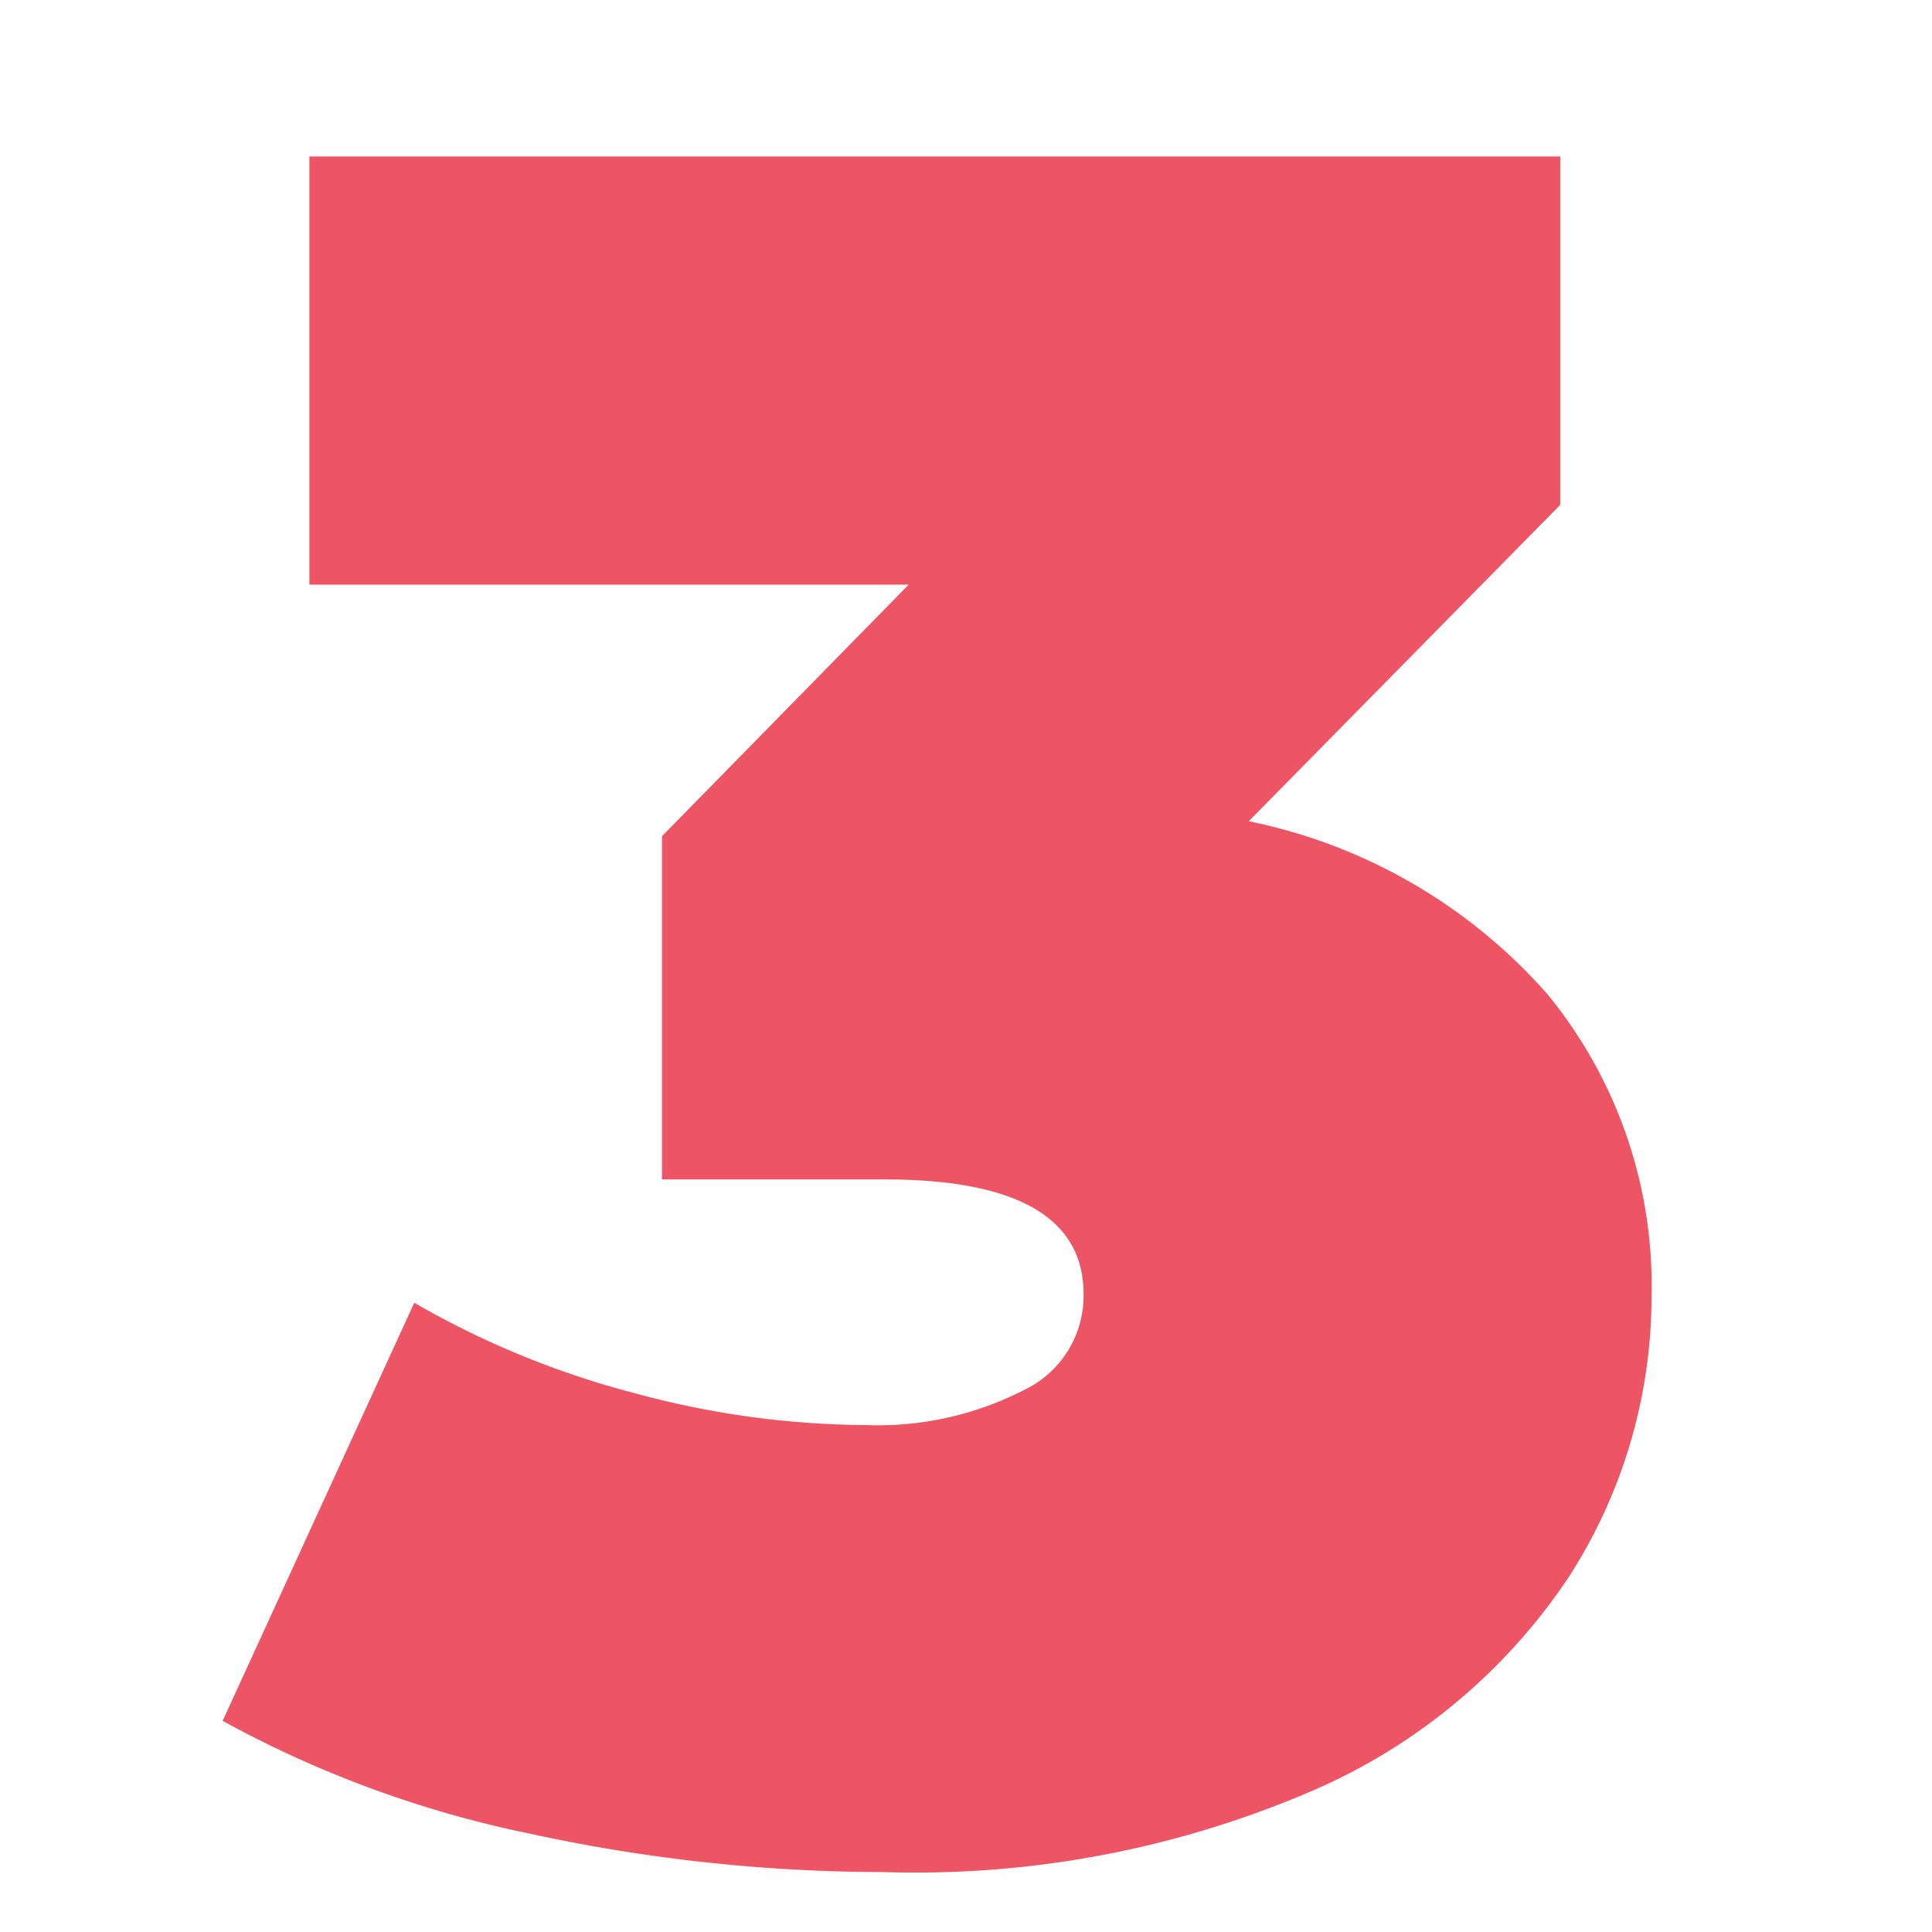 <svg id="Camada_1" data-name="Camada 1" xmlns="http://www.w3.org/2000/svg" viewBox="0 0 55.45 55.45"><defs><style>.cls-1{fill:#ed5565;}</style></defs><path class="cls-1" d="M44.4,28.52a13.17,13.17,0,0,1,3,8.7A14.84,14.84,0,0,1,45,45.3a16.87,16.87,0,0,1-7.32,6.09,28.76,28.76,0,0,1-12.31,2.34,47.8,47.8,0,0,1-10.15-1.1,31.47,31.47,0,0,1-8.83-3.24l5.5-12A25.41,25.41,0,0,0,18.27,40a25.68,25.68,0,0,0,6.57.9,9.19,9.19,0,0,0,4.54-1,3,3,0,0,0,1.72-2.75c0-2.2-1.91-3.3-5.71-3.3H19V24l7.08-7.22H8.88V4.49h35.9v10l-8.94,9.08A15.54,15.54,0,0,1,44.4,28.52Z"/></svg>